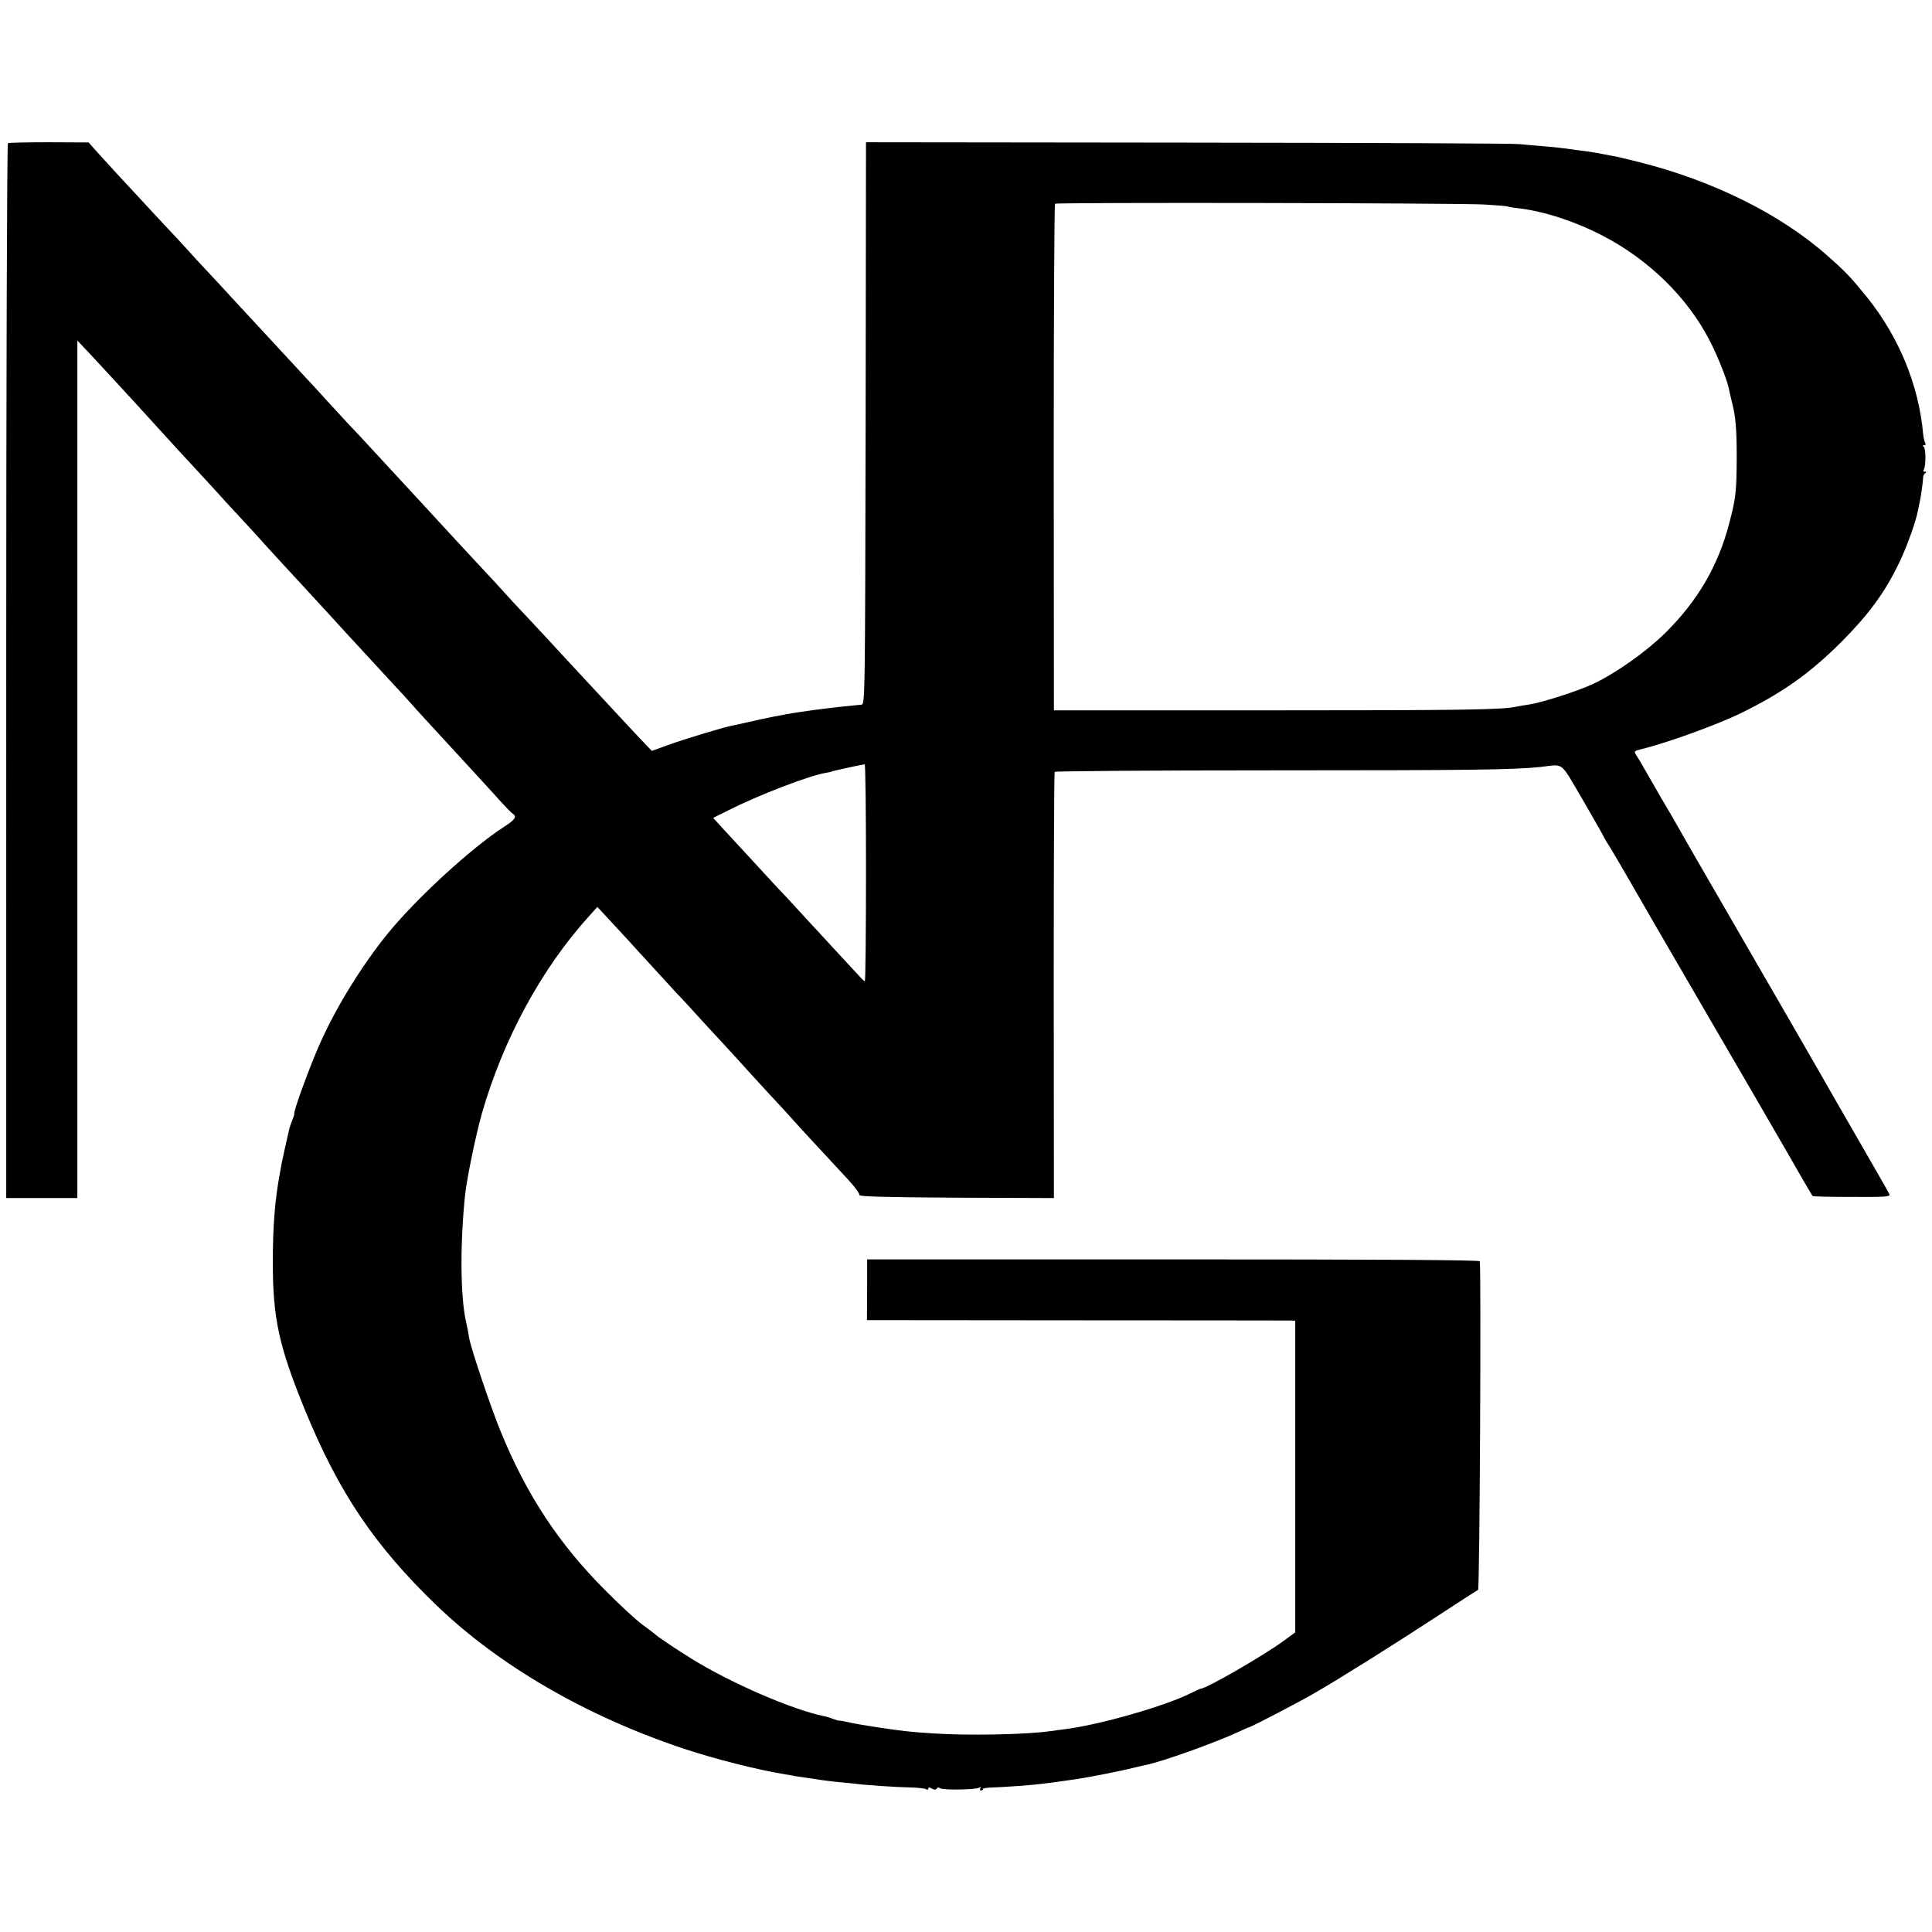 <svg version="1" xmlns="http://www.w3.org/2000/svg" width="1365.333" height="1365.333" viewBox="0 0 1024 1024"><path d="M4.2 75.9c-.5.3-.9 126.3-.9 279.8V635H41V180.5l5.3 5.6c2.8 3 9.7 10.4 15.2 16.4 11.7 12.7 9.6 10.4 21.5 23.5 5.2 5.7 10.4 11.4 11.5 12.6 3.1 3.3 19.1 20.7 21.2 23 1 1.2 5.9 6.6 11 12 5 5.4 10 10.8 11 12 1 1.2 6.1 6.7 11.3 12.4 5.2 5.6 10.6 11.5 12 13 7.7 8.4 20.1 21.8 22.1 24.1 16.5 17.9 22.3 24.2 27.1 29.4 3.1 3.3 6.6 7.1 7.7 8.4 1.6 1.9 12.3 13.6 21.1 23.1 11.3 12.3 23.3 25.3 27 29.5 2.5 2.7 5.1 5.4 5.8 5.8 2.3 1.5 1.2 3.2-4.6 6.9-17.5 11.3-46.9 38.3-62.1 57.1-13.3 16.5-26.7 38.1-35.2 57.1-5.3 11.6-15 38.1-13.9 38.1.1 0-.4 1.3-1 3-.7 1.6-1.3 3.7-1.6 4.5-.8 3.3-3.5 15.6-4 18-.2 1.4-.7 3.6-.9 5-2.8 14.5-3.9 29-3.9 48 0 29.8 3.2 44.4 16.9 78 18 44 37 72.2 70 104 33.3 32 79.4 58.7 131.1 75.9 16.6 5.5 39.6 11.3 53.4 13.5 1.9.3 4.4.7 5.5 1 1.1.2 4.5.7 7.5 1.1 3 .4 6.4.9 7.5 1.1 1 .2 4.9.6 8.5 1 3.6.3 7.6.7 9 .9 4 .6 21.9 1.8 29 1.9 3.6.1 7.1.5 7.8.9.7.5 1.2.3 1.2-.3 0-.7.6-.8 1.9 0 1.4.7 2.2.7 2.6 0 .4-.7 1.1-.7 1.8-.2 1.5 1.1 18.9.8 20.7-.3.9-.5 1.1-.4.6.3-.4.7-.2 1.2.3 1.2.6 0 1.1-.3 1.1-.8 0-.4 2.1-.7 4.8-.8 5.3-.1 21.9-1.3 27-2 1.7-.2 4.9-.6 7-.9 2-.3 5.5-.8 7.7-1.1 7.2-.9 26.2-4.6 34-6.6 2.2-.5 4.8-1.2 5.7-1.3 8.2-1.6 36.6-11.7 49.3-17.6 2.8-1.3 5.2-2.4 5.5-2.4 1.4-.3 25.9-13 34.5-18 13.1-7.5 43.2-26.4 67-42 10.5-6.9 19.4-12.6 19.9-12.8.9-.3 1.7-171.4.9-174.2-.2-.7-55-1-162.5-1H459.6v16.1l-.1 16.1 111 .1c61.1 0 112.1.1 113.5.1l2.5.1v165.2l-6 4.4c-10.6 7.8-41.3 25.5-44 25.4-.3 0-2.6 1.1-5.3 2.4-13.5 6.8-48.3 16.8-66.7 19.1-2.7.4-6.1.8-7.5 1-12.8 1.9-44.4 2.5-63.1 1.2-12.1-.8-15.6-1.2-28.9-3.2-9.5-1.5-12.1-1.9-17.2-3.1-1.5-.3-2.9-.5-3-.4-.2.1-1.5-.3-3.1-.9-1.5-.6-3.8-1.3-5-1.5-16.6-3.4-49.1-17.4-70.1-30.4-8.4-5.2-18.4-11.9-19.6-13.2-.3-.3-3.2-2.5-6.5-4.9-3.3-2.4-12.1-10.5-19.5-18-24.9-24.9-41.9-50.8-55.6-84.3-5.3-12.9-16-44.6-16.8-50-.3-2.1-1-5.8-1.6-8.3-3-13.2-3.2-41.5-.5-67.1 1-9.2 5.7-31.8 8.9-43.2 11.4-39.6 31.7-76.9 56.8-104.6l4.4-4.9 5.5 5.9c3 3.2 8 8.6 11 11.9 3 3.3 5.6 6.2 5.9 6.5.3.3 5.3 5.7 11 12s11.4 12.4 12.5 13.5c1.1 1.2 4 4.3 6.5 7.1 2.5 2.7 9.2 10.1 15 16.3 5.8 6.3 11.3 12.3 12.3 13.5 1 1.1 6 6.5 11 12 5.1 5.4 9.9 10.7 10.8 11.7 2.2 2.6 19.1 20.9 26.4 28.7 8.1 8.6 11 12.2 11 13.6 0 .8 14.2 1.2 51.5 1.4l51.6.2-.1-112.6c0-61.9.2-112.9.5-113.3.3-.4 52.3-.8 115.5-.8 105.7 0 128-.3 142-1.8 12.8-1.4 10-3.6 22.5 17.6 6 10.4 11 19.1 11 19.4 0 .2 1.5 2.8 3.4 5.7 1.8 2.9 6.9 11.6 11.3 19.3 4.4 7.7 16.8 29.1 27.5 47.5 27.4 47 56 96.3 63.8 110 2.4 4.1 4.5 7.7 4.7 7.9.2.3 9.5.5 20.8.5 17.3.1 20.4-.1 20-1.3-.3-.8-8.3-14.7-17.7-31-9.4-16.3-18.1-31.4-19.3-33.6-3.8-6.7-23-39.9-48.5-84-13.4-23.1-25.3-43.8-26.5-46-1.2-2.2-5.2-9.1-8.9-15.3-3.6-6.2-7.7-13.3-9.1-15.8-1.4-2.5-3.2-5.6-4.1-6.9-1.5-2.4-1.5-2.4 2.8-3.5 13.6-3.3 40.2-13 52.5-19 22.5-11.1 36.3-20.9 53.4-37.9 14.5-14.6 22.9-26.1 30.4-41.6 4.2-8.7 9.1-22.4 10.1-28.2.3-1.5.7-3.5.9-4.3.5-1.9 1.8-11 1.8-13 0-.8.5-1.8 1.1-2.2.7-.5.7-.8-.2-.8-.8 0-1-.5-.5-1.2 1.1-2 1.1-11.2-.1-12-.7-.5-.7-.8.2-.8.8 0 1-.5.6-1.2s-.9-2.8-1.1-4.8c-2.3-25.7-12.7-51.2-29.7-72.4-8.4-10.4-11.5-13.7-21.2-22.2-24.7-21.9-60.5-39.6-99.3-49.4-6.4-1.6-12.9-3.2-14.6-3.4-1.6-.3-5.5-1-8.5-1.6-3-.5-7.7-1.2-10.5-1.5-2.7-.4-6.1-.8-7.5-1-1.4-.2-5.9-.7-10-1-4.1-.3-9.7-.8-12.5-1.1-2.7-.4-81.8-.7-175.7-.8L459 75.4l-.2 149c-.3 148.1-.3 148.9-2.3 149.1-14.6 1.4-21.9 2.3-34 4.1-6.1.9-18.7 3.4-25.3 5-3.7.8-7.8 1.8-9.2 2-4.7.9-26.5 7.5-34.5 10.5l-8 2.9-6.5-6.8c-3.6-3.8-9.2-9.8-12.5-13.4-3.3-3.5-11-11.8-17.1-18.4-6.1-6.5-12.3-13.3-13.8-14.9-1.5-1.7-7.3-7.9-12.9-13.9-10.9-11.6-11.4-12.1-19.6-21.2-3-3.2-8.4-9.1-12-12.9-3.6-3.9-10.9-11.7-16.1-17.4-5.2-5.7-10.4-11.3-11.5-12.5-1.1-1.2-9.9-10.7-19.5-21.1-9.6-10.5-18.7-20.2-20.1-21.6-1.4-1.5-6.1-6.6-10.5-11.4-4.3-4.8-9.5-10.4-11.4-12.4-1.9-2.1-8-8.6-13.5-14.6-5.5-5.9-11.1-12-12.5-13.5-1.4-1.5-7-7.6-12.5-13.5-5.5-6-11.7-12.7-13.8-14.9-2.2-2.3-6.8-7.3-10.3-11.2-3.5-3.9-8.8-9.5-11.7-12.6-2.8-3-7.6-8.1-10.6-11.4-3-3.2-9.8-10.6-15.2-16.4-5.3-5.8-10.9-11.9-12.3-13.5l-2.6-3-21-.1c-11.5 0-21.4.2-21.8.5zm782.7 32.5c6.3.4 11.7.8 12 1 .3.2 3.1.7 6.1 1 13.4 1.6 29.7 6.9 44 14.3 24.6 12.6 45.5 33 57.2 55.9 4.4 8.5 9.3 21 10.2 25.7.2 1.2.9 4 1.4 6.2 2.1 7.9 2.7 14.3 2.7 30-.1 18-.4 21.2-3.9 34.6-5.9 22.8-16.8 41.4-34 58.4-9.9 9.8-26 21.2-38 26.9-7.8 3.7-27.3 10-34.1 11-2.2.3-5.1.8-6.5 1.1-7.5 1.7-27.6 2-131.5 2H558.6l-.1-134c0-73.7.3-134.2.7-134.5.9-.8 214.5-.4 227.7.4zM459 462.5c0 31.6-.3 57.5-.6 57.5s-1.1-.6-1.7-1.3c-.7-.7-6.4-6.9-12.7-13.7-6.3-6.9-13.4-14.5-15.7-17-2.3-2.5-5.8-6.3-7.8-8.5s-6-6.5-8.9-9.5c-6.2-6.8-24.1-26.1-29.6-32.1l-4-4.4 7.8-3.9c16.2-8.2 43-18.5 52-20 1.5-.2 2.7-.5 2.7-.6 0-.2 15.9-3.7 17.8-3.9.4-.1.7 25.8.7 57.4z"/></svg>
